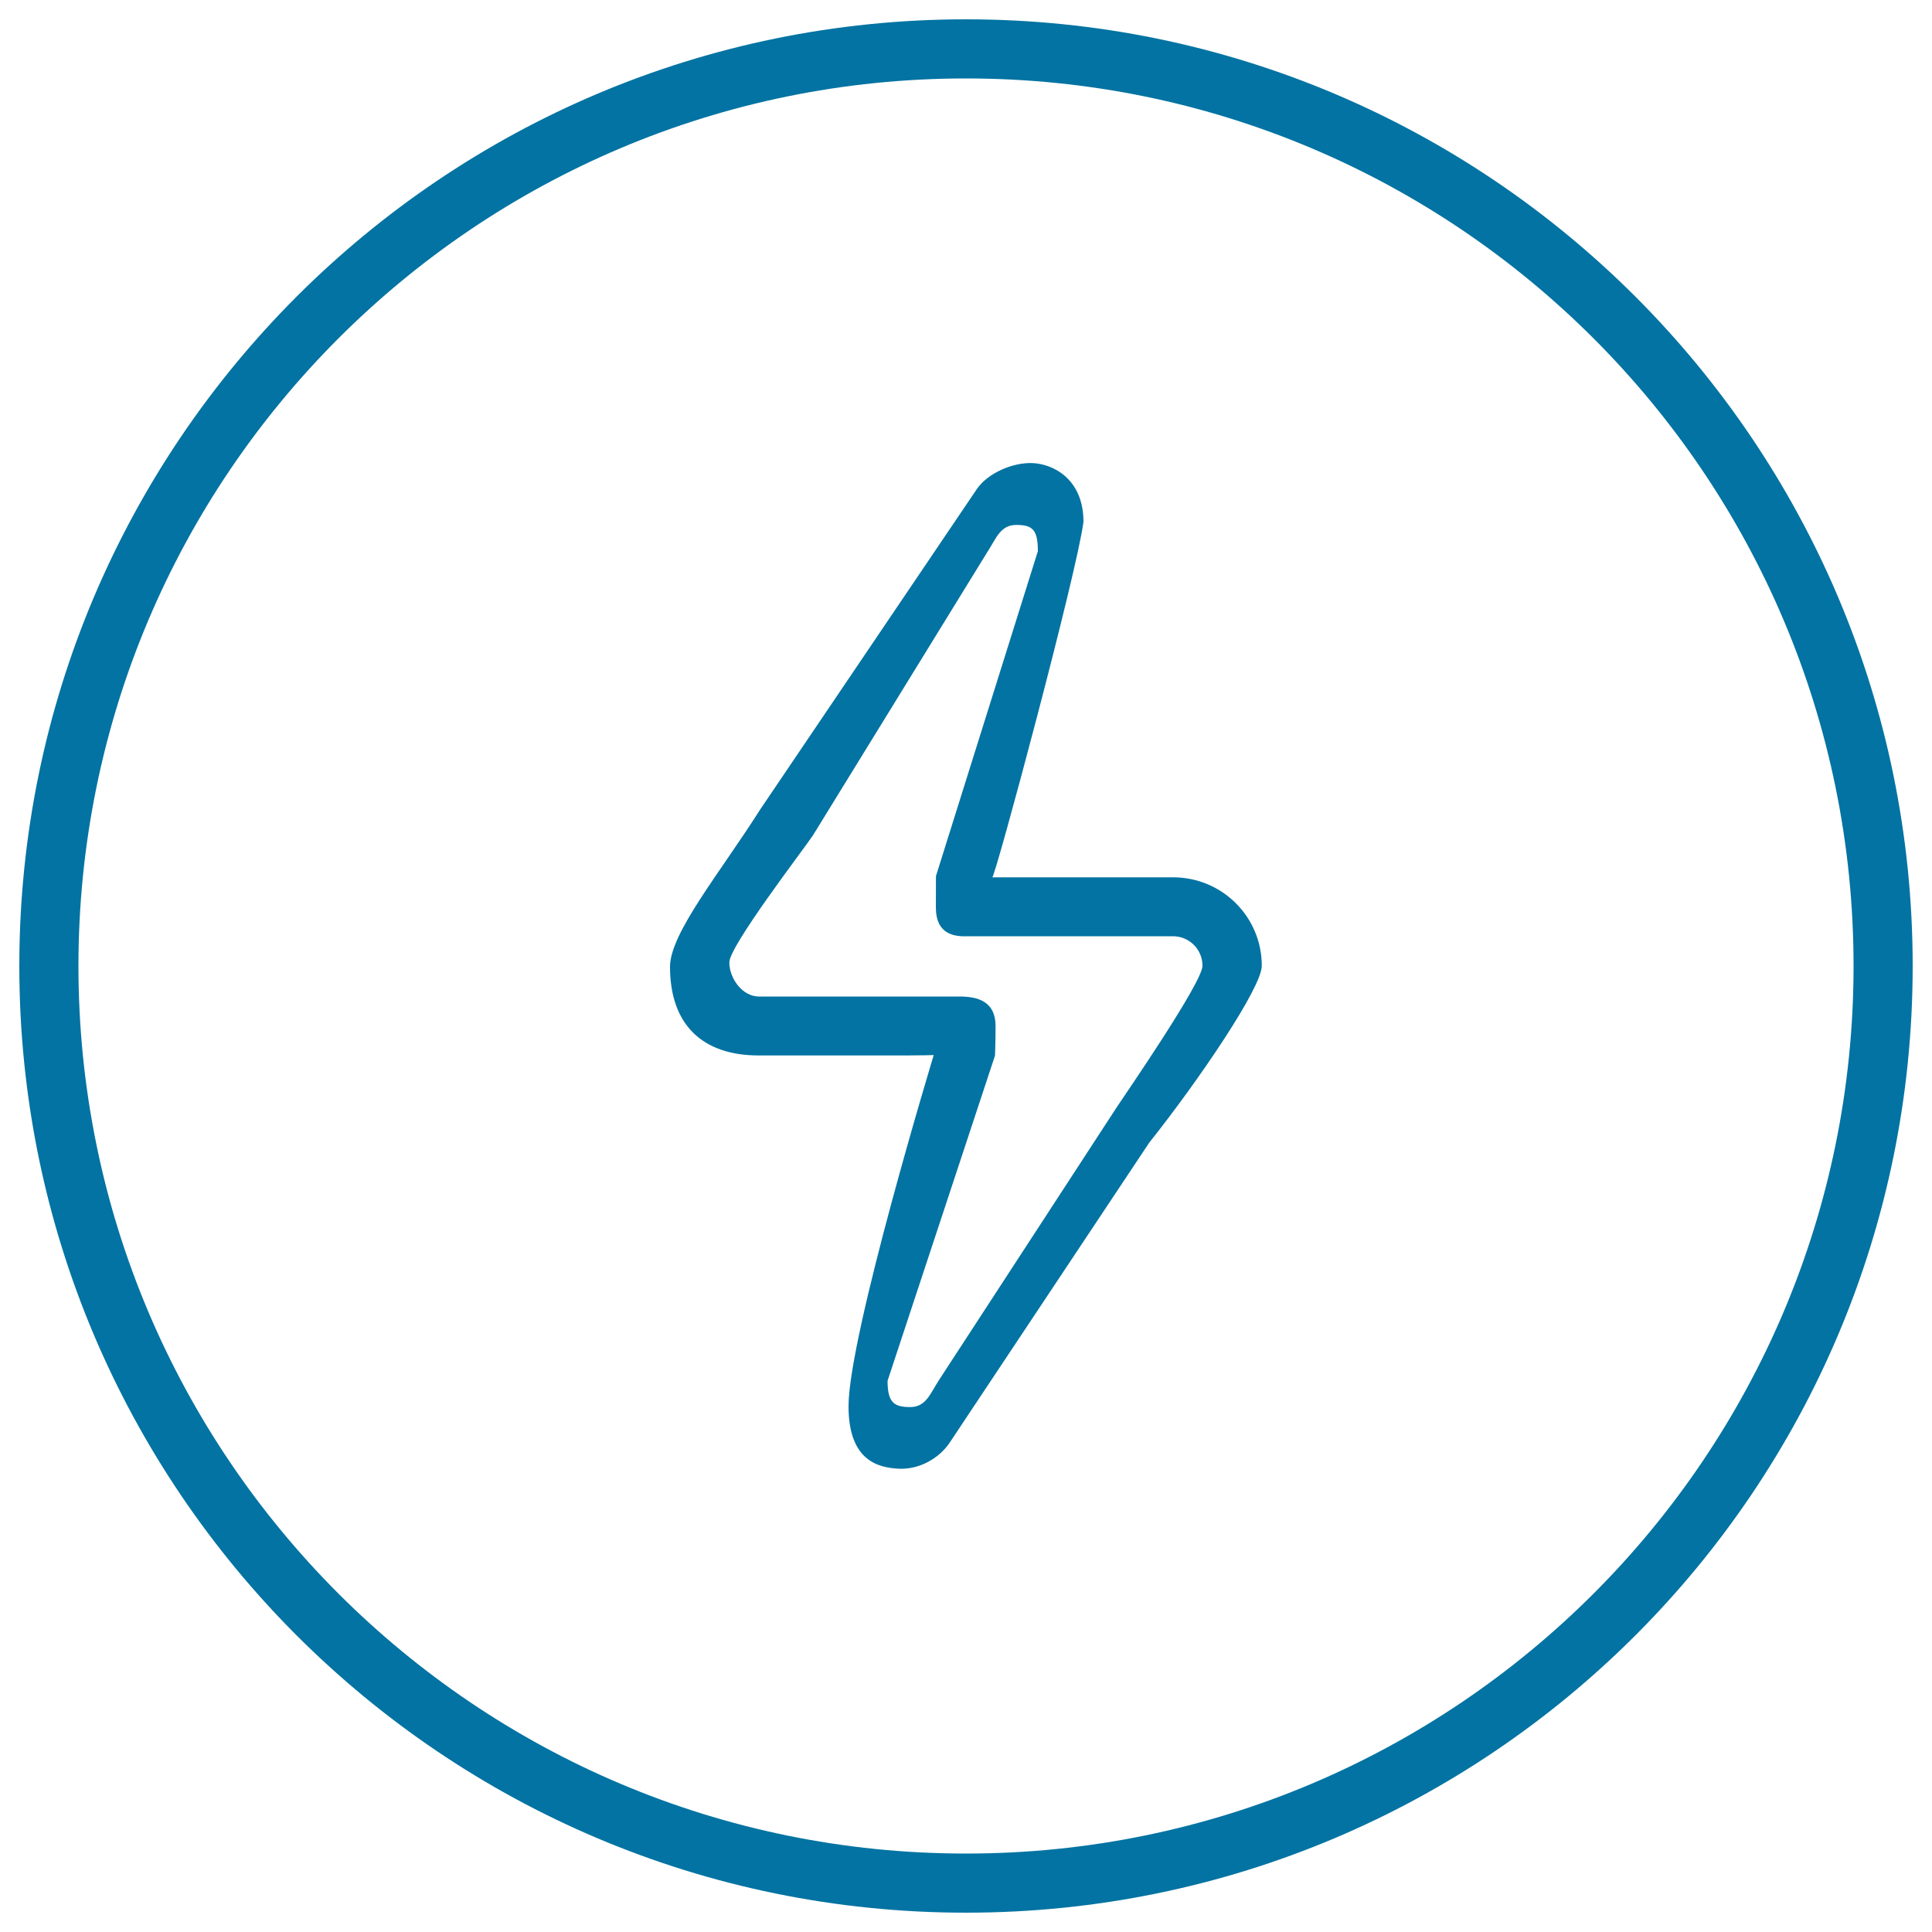 <svg xmlns="http://www.w3.org/2000/svg" viewBox="0 0 1000 1000" style="fill:#0273a2">
<title>Flash Outlined Thin Circular Button SVG icon</title>
<g><g><g id="circle_28_"><g><path d="M500,10C229.4,10,10,229.4,10,500s219.4,490,490,490c270.6,0,490-219.4,490-490S770.6,10,500,10z M500,959.4C246.3,959.4,40.6,753.7,40.6,500C40.6,246.3,246.3,40.6,500,40.6c253.7,0,459.4,205.7,459.4,459.4C959.4,753.7,753.7,959.4,500,959.4z"/></g></g><g id="back_copy_2"><g><path d="M607.2,454.1h-93.6c1.5,0,43.9-157.9,47.2-184c0-22.2-15.7-29.9-26.2-30.4c-10.2-0.5-23.4,5.1-29.1,13.6L393.6,418.8c-21,33.1-46.8,64.2-46.8,81.6c0,29.9,16.7,45.9,45.9,45.9h76.6c7.1,0,14-0.2,14-0.2s-44.1,145.2-44.1,181.8c0,28.4,15.6,31.8,26.1,32.3c10.2,0.5,20.7-5.1,26.4-13.7l103.1-155c26-32.7,58.3-80.4,58.3-91.6C653.1,474.6,632.6,454.1,607.2,454.1z M577.9,573.3l-91.8,140.9c-4.6,7-6.7,14.1-15,14.1c-8.4,0-11.7-2.4-11.7-13.6L515,546.4c0,0,0.3-6.9,0.3-15.3c0-12.6-8.9-15.3-18.6-15.3H392.8c-8.5,0-15.3-9.3-15.3-17.7c0-8.4,38-57.9,43.2-65.6L511,285.8c4.6-7,6.7-14.1,15-14.1c8.4,0,11.2,2.4,11.2,13.6l-52.7,168c0,0-0.1-3.9-0.1,16.3c0,14.3,9.8,15.3,16.9,15h105.8c8.5,0,15.3,6.8,15.3,15.3S583,565.6,577.9,573.3z"/></g></g></g></g>
</svg>